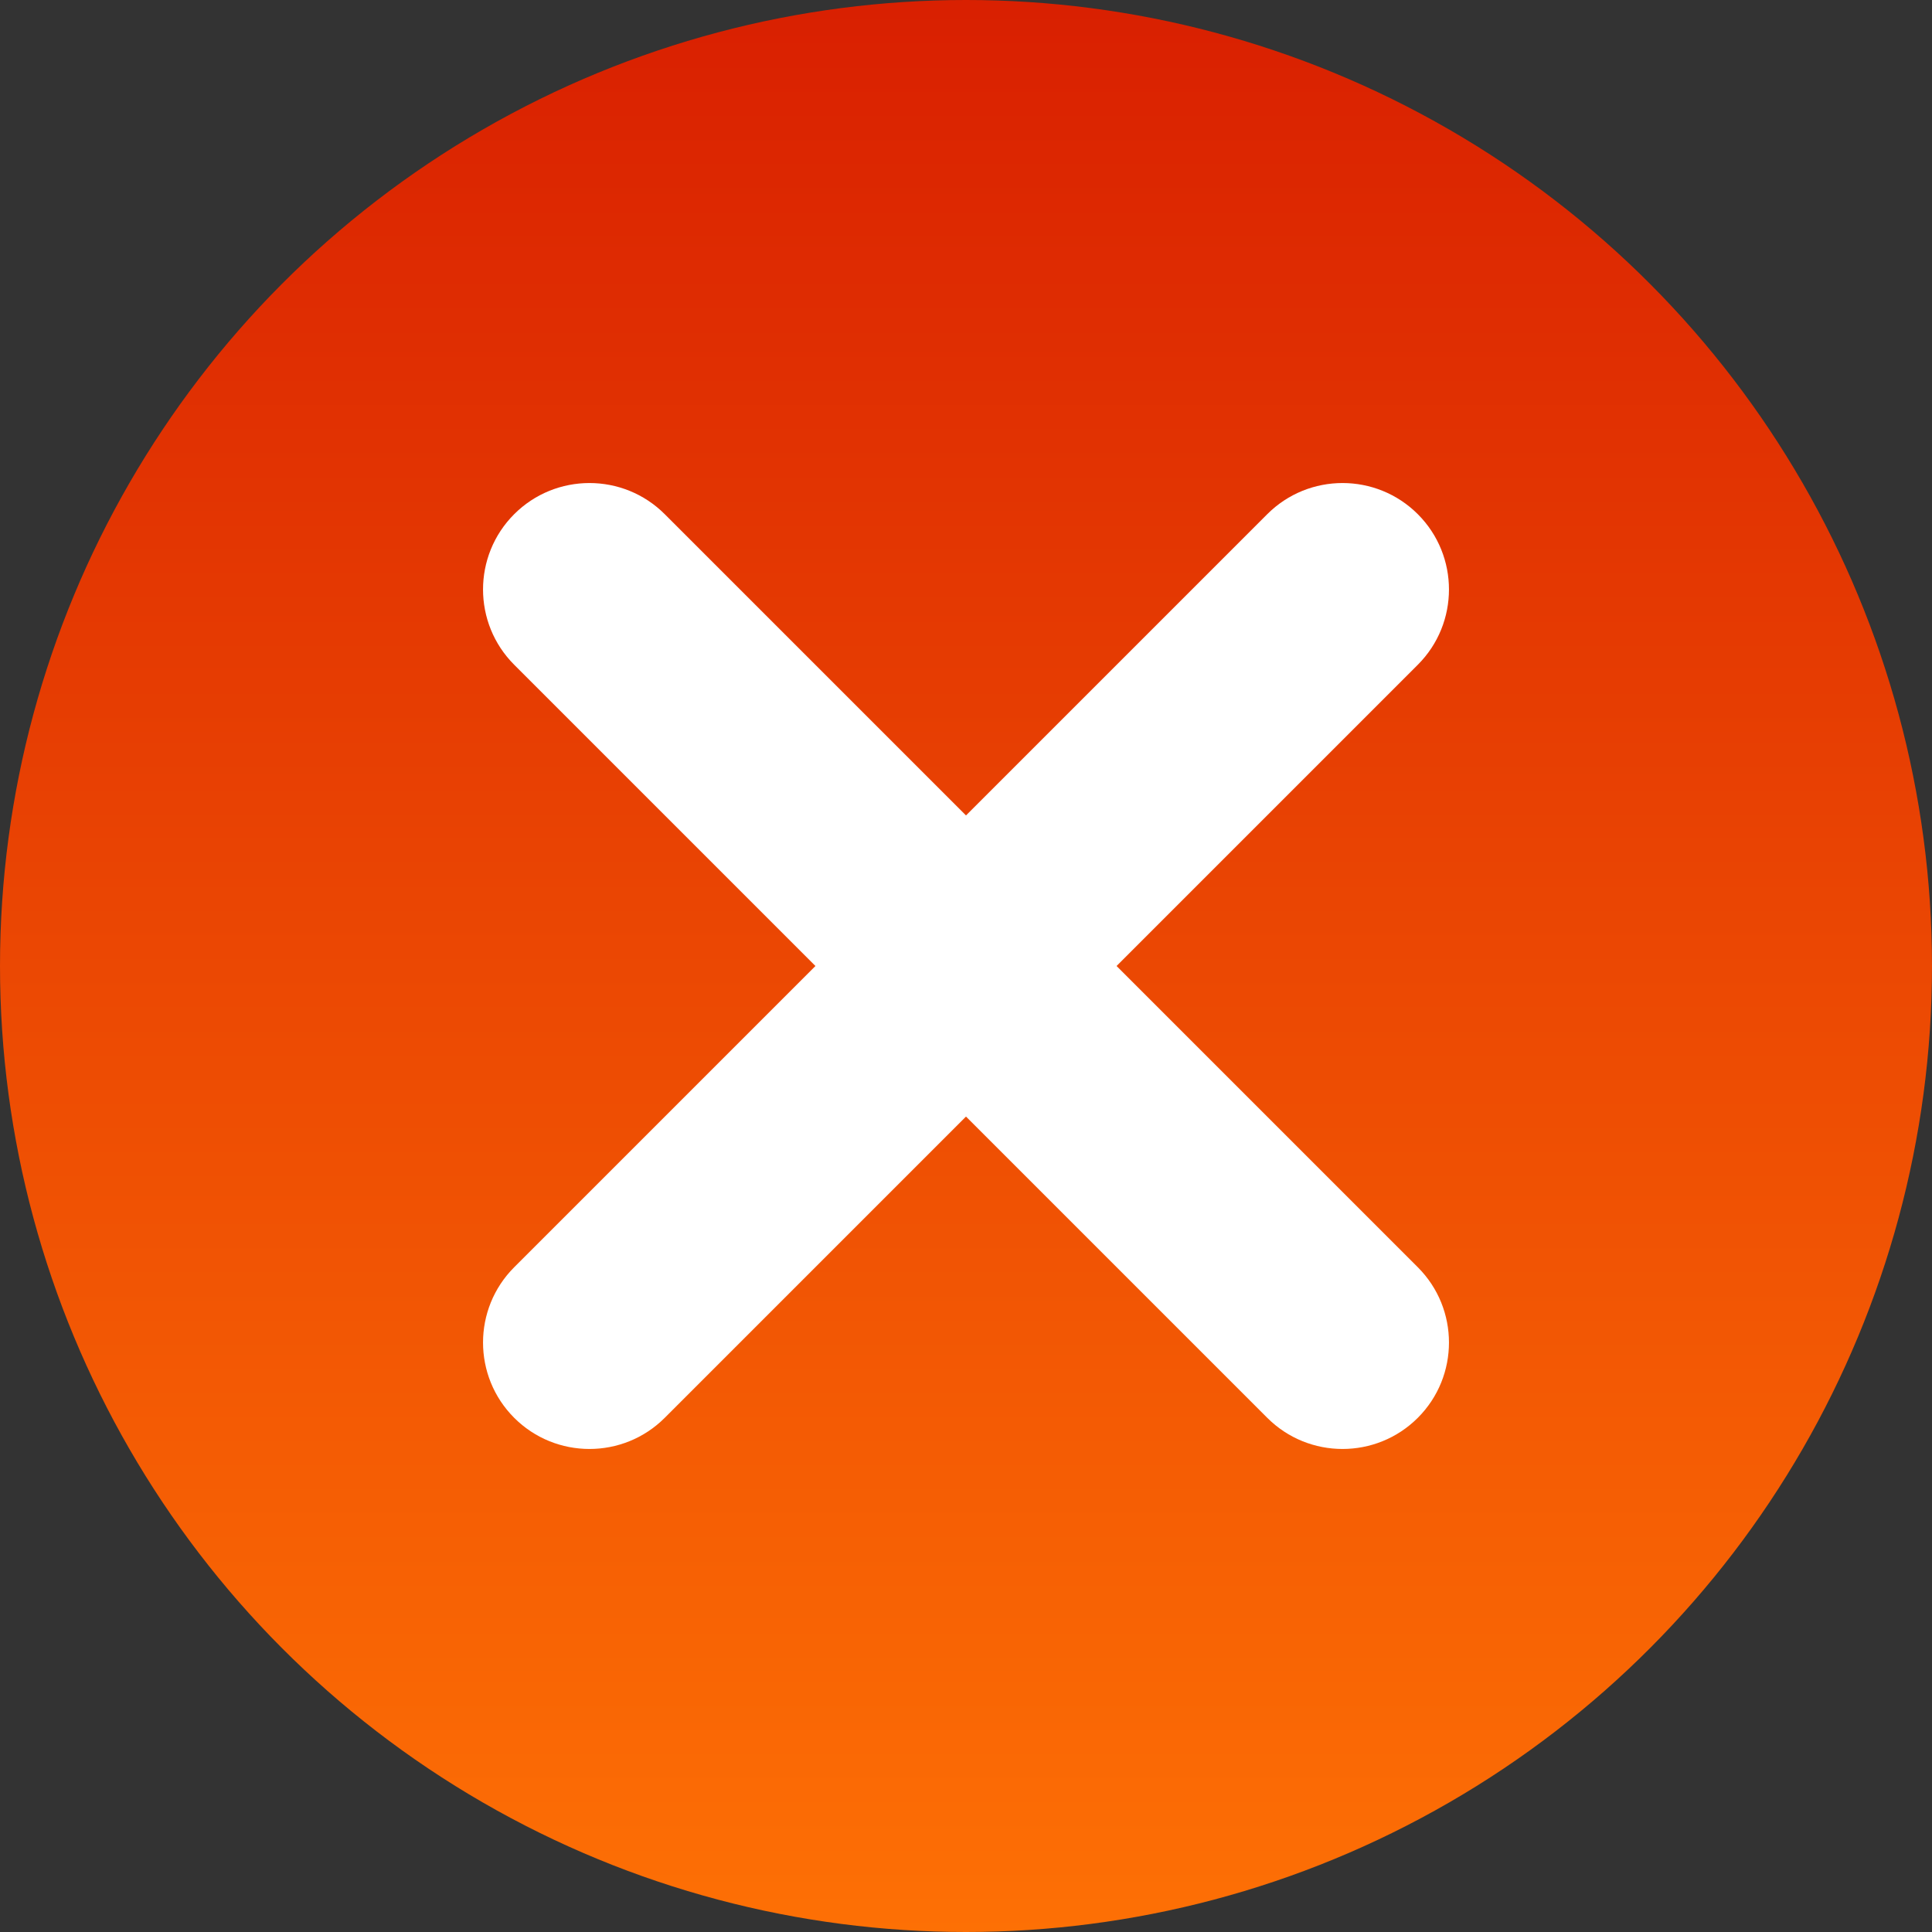 <svg width="14" height="14" viewBox="0 0 14 14" fill="none" xmlns="http://www.w3.org/2000/svg">
<rect x="0" y="0" width="14" height="14" fill="#333333" stroke="none"/>
<circle cx="7" cy="7" r="7" fill="url(#paint0_linear_23144_10552)" fill-opacity="0.99"/>
<path fill-rule="evenodd" clip-rule="evenodd" d="M3.726 3.726C3.425 4.027 3.425 4.516 3.726 4.817L5.909 7L3.726 9.183C3.425 9.484 3.425 9.973 3.726 10.274C4.027 10.575 4.516 10.575 4.817 10.274L7 8.091L9.183 10.274C9.484 10.575 9.973 10.575 10.274 10.274C10.575 9.973 10.575 9.484 10.274 9.183L8.091 7L10.274 4.817C10.575 4.516 10.575 4.027 10.274 3.726C9.973 3.425 9.484 3.425 9.183 3.726L7 5.909L4.817 3.726C4.516 3.425 4.027 3.425 3.726 3.726Z" fill="white"/>
<defs>
<linearGradient id="paint0_linear_23144_10552" x1="7" y1="0" x2="7" y2="14" gradientUnits="userSpaceOnUse">
<stop stop-color="#DA1F00"/>
<stop offset="1" stop-color="#FF7004"/>
</linearGradient>
</defs>
</svg>
